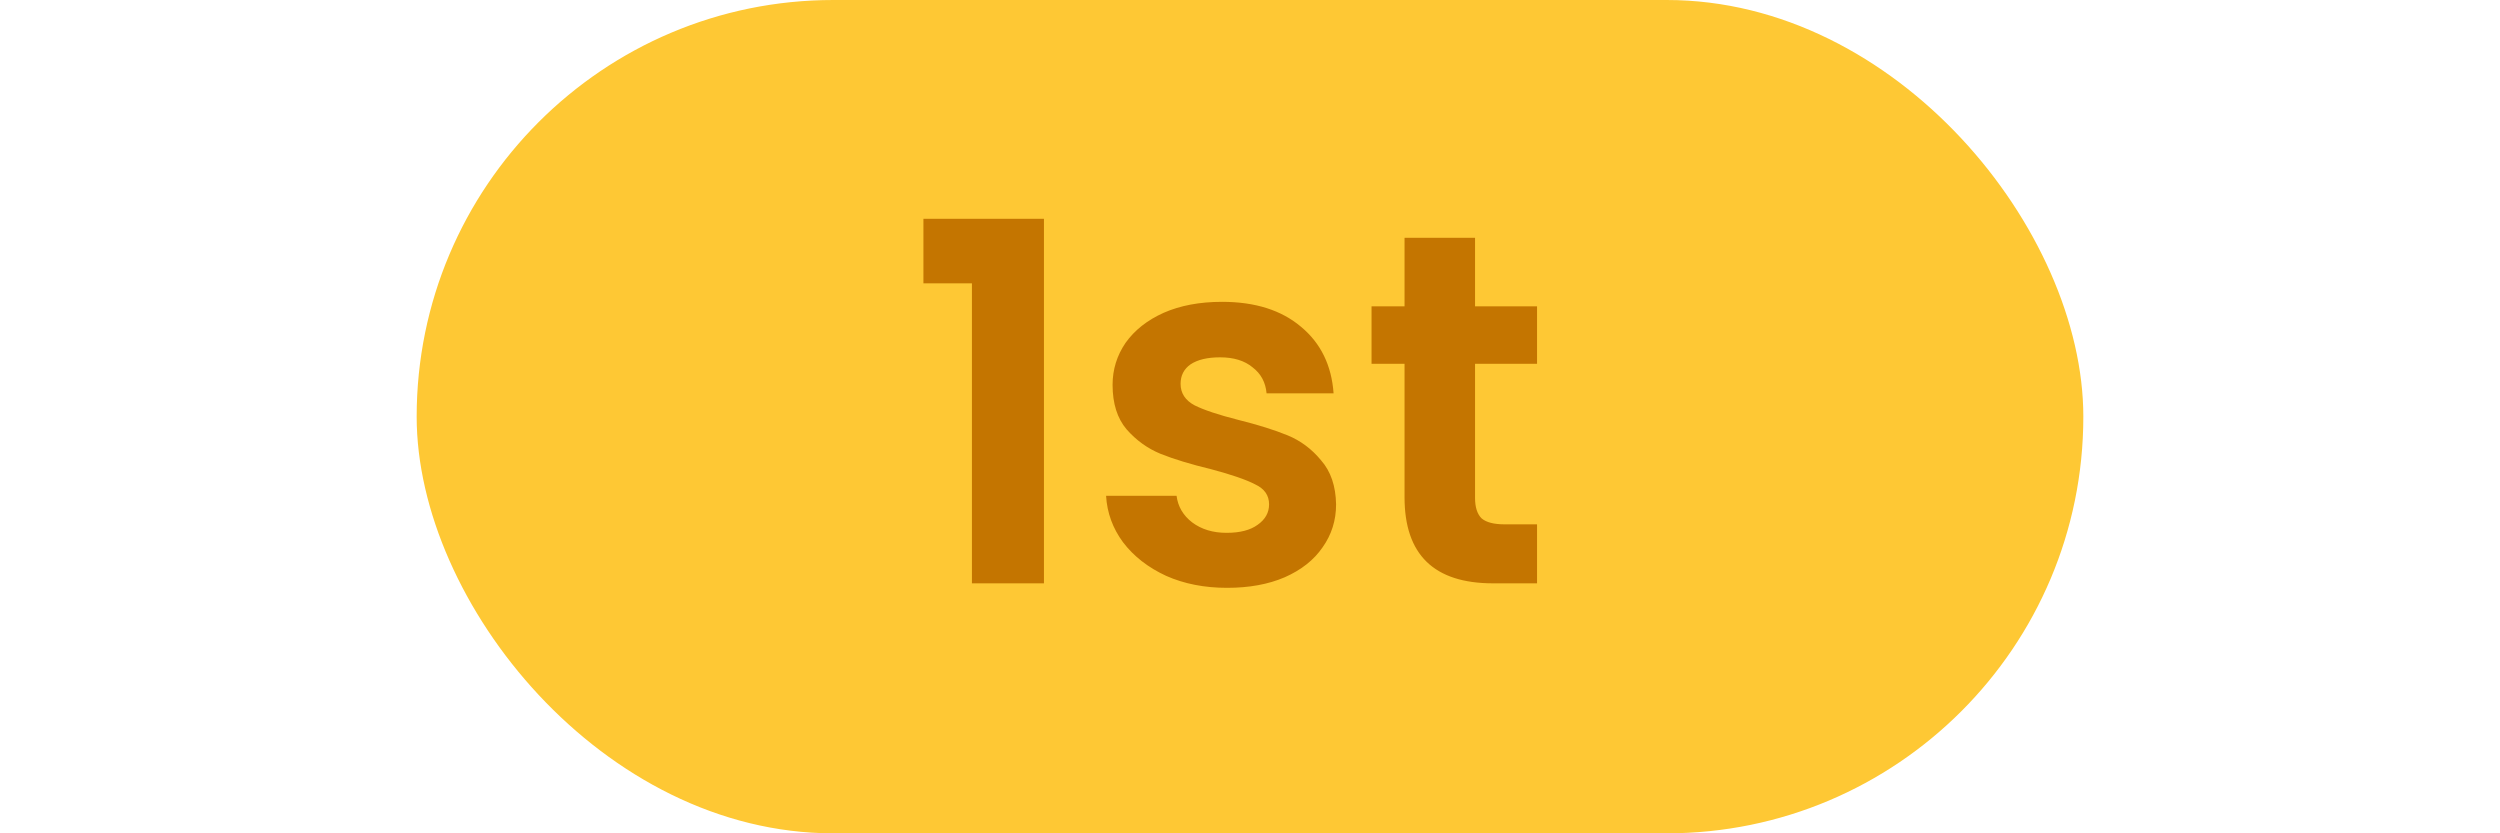 <svg   width="60" height="20" viewBox="0 0 40 20" fill="none" xmlns="http://www.w3.org/2000/svg">
<rect width="40" height="20" rx="10"  fill="#FEC834"/>
<path d="M12.162 6.8V5.252H15.055V14H13.326V6.8H12.162ZM19.45 14.108C18.906 14.108 18.418 14.012 17.986 13.82C17.554 13.62 17.21 13.352 16.954 13.016C16.706 12.68 16.57 12.308 16.546 11.9H18.238C18.27 12.156 18.394 12.368 18.61 12.536C18.834 12.704 19.11 12.788 19.438 12.788C19.758 12.788 20.006 12.724 20.182 12.596C20.366 12.468 20.458 12.304 20.458 12.104C20.458 11.888 20.346 11.728 20.122 11.624C19.906 11.512 19.558 11.392 19.078 11.264C18.582 11.144 18.174 11.02 17.854 10.892C17.542 10.764 17.27 10.568 17.038 10.304C16.814 10.04 16.702 9.684 16.702 9.236C16.702 8.868 16.806 8.532 17.014 8.228C17.23 7.924 17.534 7.684 17.926 7.508C18.326 7.332 18.794 7.244 19.33 7.244C20.122 7.244 20.754 7.444 21.226 7.844C21.698 8.236 21.958 8.768 22.006 9.44H20.398C20.374 9.176 20.262 8.968 20.062 8.816C19.87 8.656 19.61 8.576 19.282 8.576C18.978 8.576 18.742 8.632 18.574 8.744C18.414 8.856 18.334 9.012 18.334 9.212C18.334 9.436 18.446 9.608 18.67 9.728C18.894 9.84 19.242 9.956 19.714 10.076C20.194 10.196 20.59 10.32 20.902 10.448C21.214 10.576 21.482 10.776 21.706 11.048C21.938 11.312 22.058 11.664 22.066 12.104C22.066 12.488 21.958 12.832 21.742 13.136C21.534 13.44 21.23 13.68 20.83 13.856C20.438 14.024 19.978 14.108 19.45 14.108ZM25.401 8.732V11.948C25.401 12.172 25.453 12.336 25.557 12.44C25.669 12.536 25.853 12.584 26.109 12.584H26.889V14H25.833C24.417 14 23.709 13.312 23.709 11.936V8.732H22.917V7.352H23.709V5.708H25.401V7.352H26.889V8.732H25.401Z" fill="#C47500"/>
</svg>
